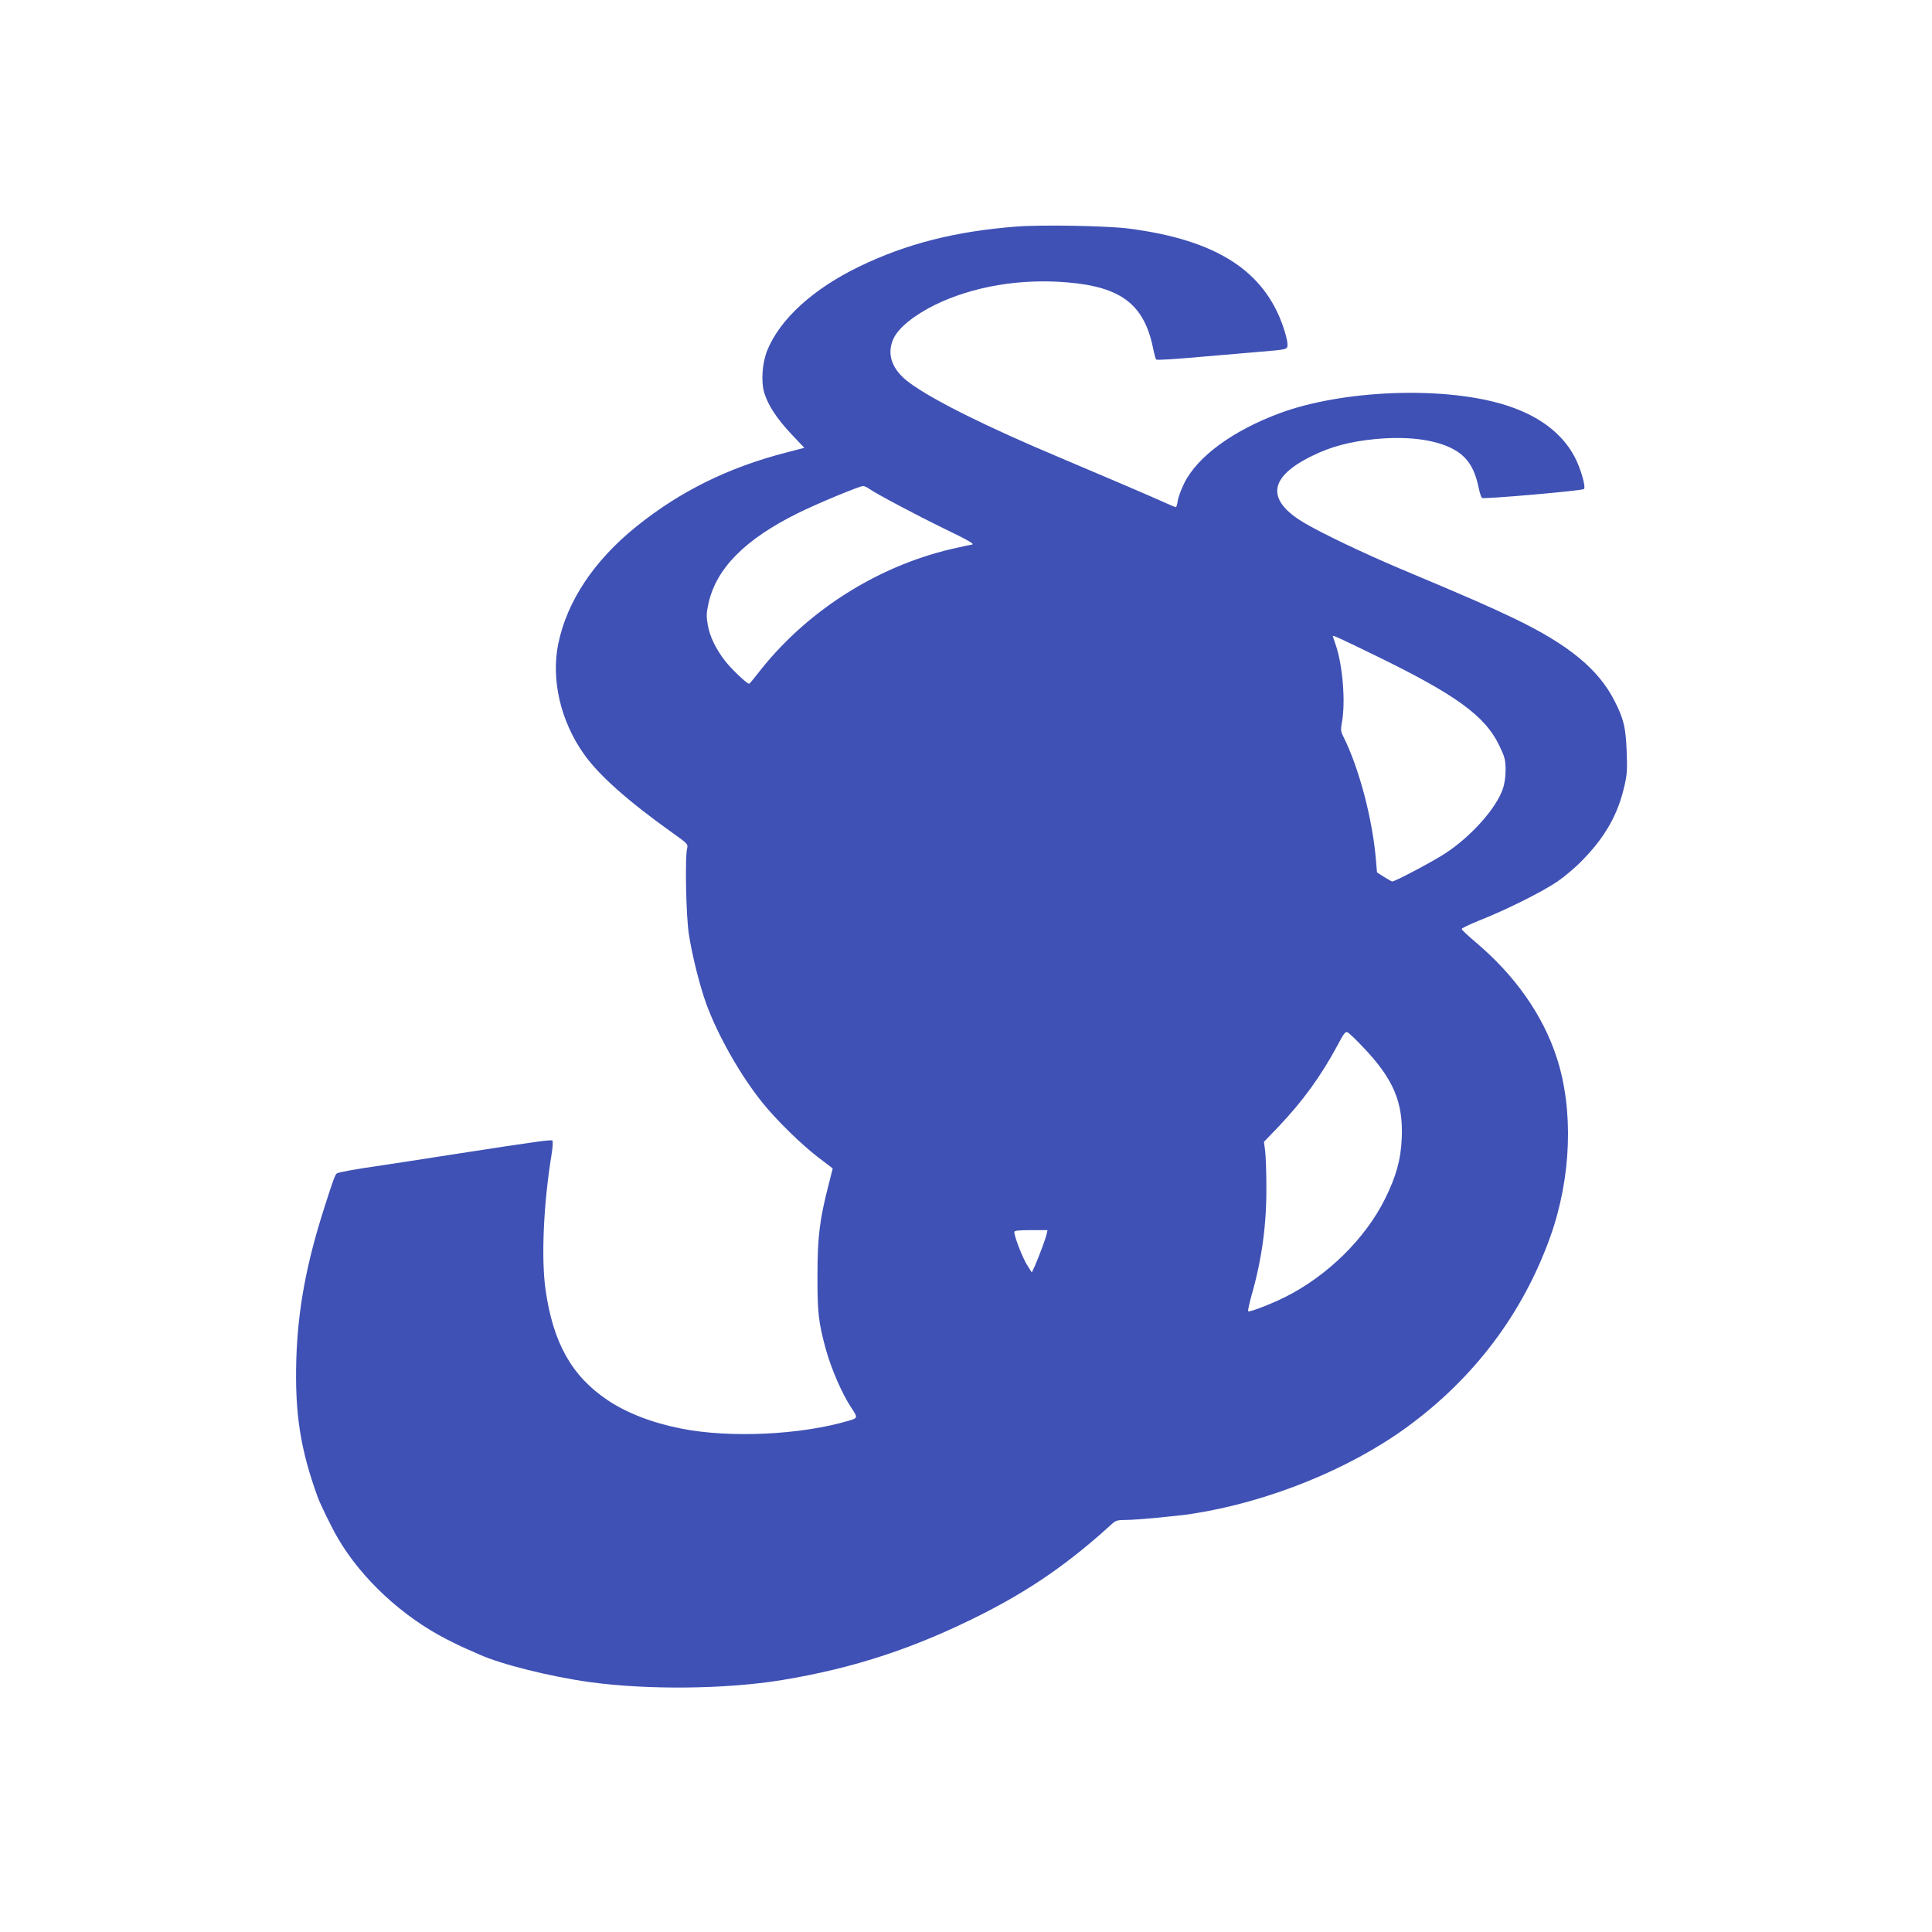 <?xml version="1.0" standalone="no"?>
<!DOCTYPE svg PUBLIC "-//W3C//DTD SVG 20010904//EN"
 "http://www.w3.org/TR/2001/REC-SVG-20010904/DTD/svg10.dtd">
<svg version="1.0" xmlns="http://www.w3.org/2000/svg"
 width="1280pt" height="1280pt" viewBox="0 0 1280 1280"
 preserveAspectRatio="xMidYMid meet">
<g transform="translate(0,1280) scale(0.1,-0.1)"
fill="#3f51b5" stroke="none">
<path d="M6735 11299 c-404 -31 -730 -114 -1040 -264 -307 -148 -527 -348
-612 -557 -33 -83 -42 -202 -20 -279 25 -83 83 -172 179 -274 l87 -92 -127
-33 c-377 -98 -696 -255 -983 -486 -282 -226 -461 -495 -520 -777 -49 -238 14
-513 169 -732 98 -140 294 -314 589 -524 96 -68 102 -75 96 -99 -16 -56 -8
-453 11 -572 21 -139 73 -344 115 -460 77 -211 227 -475 372 -655 91 -114 259
-278 370 -363 l96 -73 -27 -107 c-60 -232 -74 -347 -74 -602 -1 -246 7 -312
55 -488 37 -133 107 -294 168 -387 46 -68 45 -70 -17 -88 -318 -94 -790 -116
-1112 -51 -192 38 -360 104 -485 188 -238 160 -361 380 -411 734 -29 209 -13
567 40 892 8 47 10 89 6 93 -7 8 -95 -4 -645 -89 -330 -51 -423 -66 -520 -80
-135 -19 -250 -40 -263 -48 -11 -7 -25 -43 -83 -226 -121 -377 -176 -679 -186
-1010 -10 -356 27 -592 142 -909 18 -49 92 -201 133 -271 156 -268 427 -520
722 -671 47 -24 110 -55 140 -67 30 -13 64 -28 75 -33 139 -64 470 -147 730
-183 382 -53 904 -48 1275 13 481 79 888 214 1335 441 320 163 573 339 850
592 26 24 38 28 95 28 71 0 336 25 440 41 502 78 1037 294 1420 573 447 326
769 754 951 1262 140 392 156 842 42 1189 -92 282 -277 544 -538 764 -50 42
-91 81 -91 86 0 6 54 31 120 58 170 67 406 184 512 255 51 35 126 98 174 149
146 151 229 298 271 481 19 79 21 112 16 235 -6 157 -19 213 -80 333 -106 209
-303 372 -660 544 -173 83 -289 134 -767 335 -241 102 -517 234 -631 302 -253
151 -235 302 55 443 123 61 252 95 417 111 203 19 374 0 494 -55 107 -50 161
-124 190 -261 8 -38 18 -71 24 -74 14 -9 664 48 675 59 14 13 -21 135 -60 210
-86 166 -253 287 -489 355 -406 117 -1057 89 -1465 -62 -311 -115 -547 -288
-634 -464 -21 -42 -40 -95 -43 -117 -3 -23 -9 -42 -13 -42 -4 0 -43 16 -86 36
-75 34 -439 190 -679 291 -481 202 -842 381 -998 496 -117 85 -155 189 -108
292 32 72 136 156 273 224 251 123 566 177 881 150 353 -30 505 -145 565 -429
8 -41 18 -78 22 -82 3 -5 132 3 285 17 154 13 339 29 410 35 177 15 175 14
175 51 0 17 -12 65 -26 107 -127 379 -446 583 -1028 658 -147 18 -574 26 -741
13z m-977 -1737 c50 -35 306 -171 507 -269 149 -72 194 -98 175 -101 -14 -2
-74 -15 -135 -29 -504 -118 -974 -421 -1288 -830 -27 -35 -51 -63 -54 -63 -15
0 -118 98 -159 151 -63 82 -101 161 -115 239 -10 57 -9 79 5 143 52 232 242
424 592 597 124 62 409 180 432 180 8 0 26 -8 40 -18z m3350 -1103 c535 -260
729 -400 824 -596 38 -79 42 -95 43 -163 0 -47 -7 -95 -19 -128 -44 -128 -208
-312 -378 -424 -76 -51 -335 -188 -354 -188 -4 0 -28 14 -54 30 l-47 30 -7 83
c-23 274 -113 612 -217 819 -16 31 -17 45 -9 89 26 134 6 379 -40 515 -11 31
-20 59 -20 60 0 7 44 -13 278 -127z m-75 -2599 c199 -209 264 -363 254 -600
-6 -144 -37 -254 -112 -405 -131 -263 -383 -510 -662 -649 -90 -45 -230 -99
-243 -94 -4 2 6 48 21 103 69 240 101 473 99 725 0 96 -4 202 -8 235 l-8 60
96 100 c161 169 283 338 390 537 44 84 54 96 69 88 10 -5 57 -50 104 -100z
m-2099 -1237 c-8 -34 -48 -141 -76 -206 l-22 -48 -33 53 c-30 49 -83 186 -83
216 0 9 29 12 110 12 l110 0 -6 -27z"/>
</g>
</svg>

